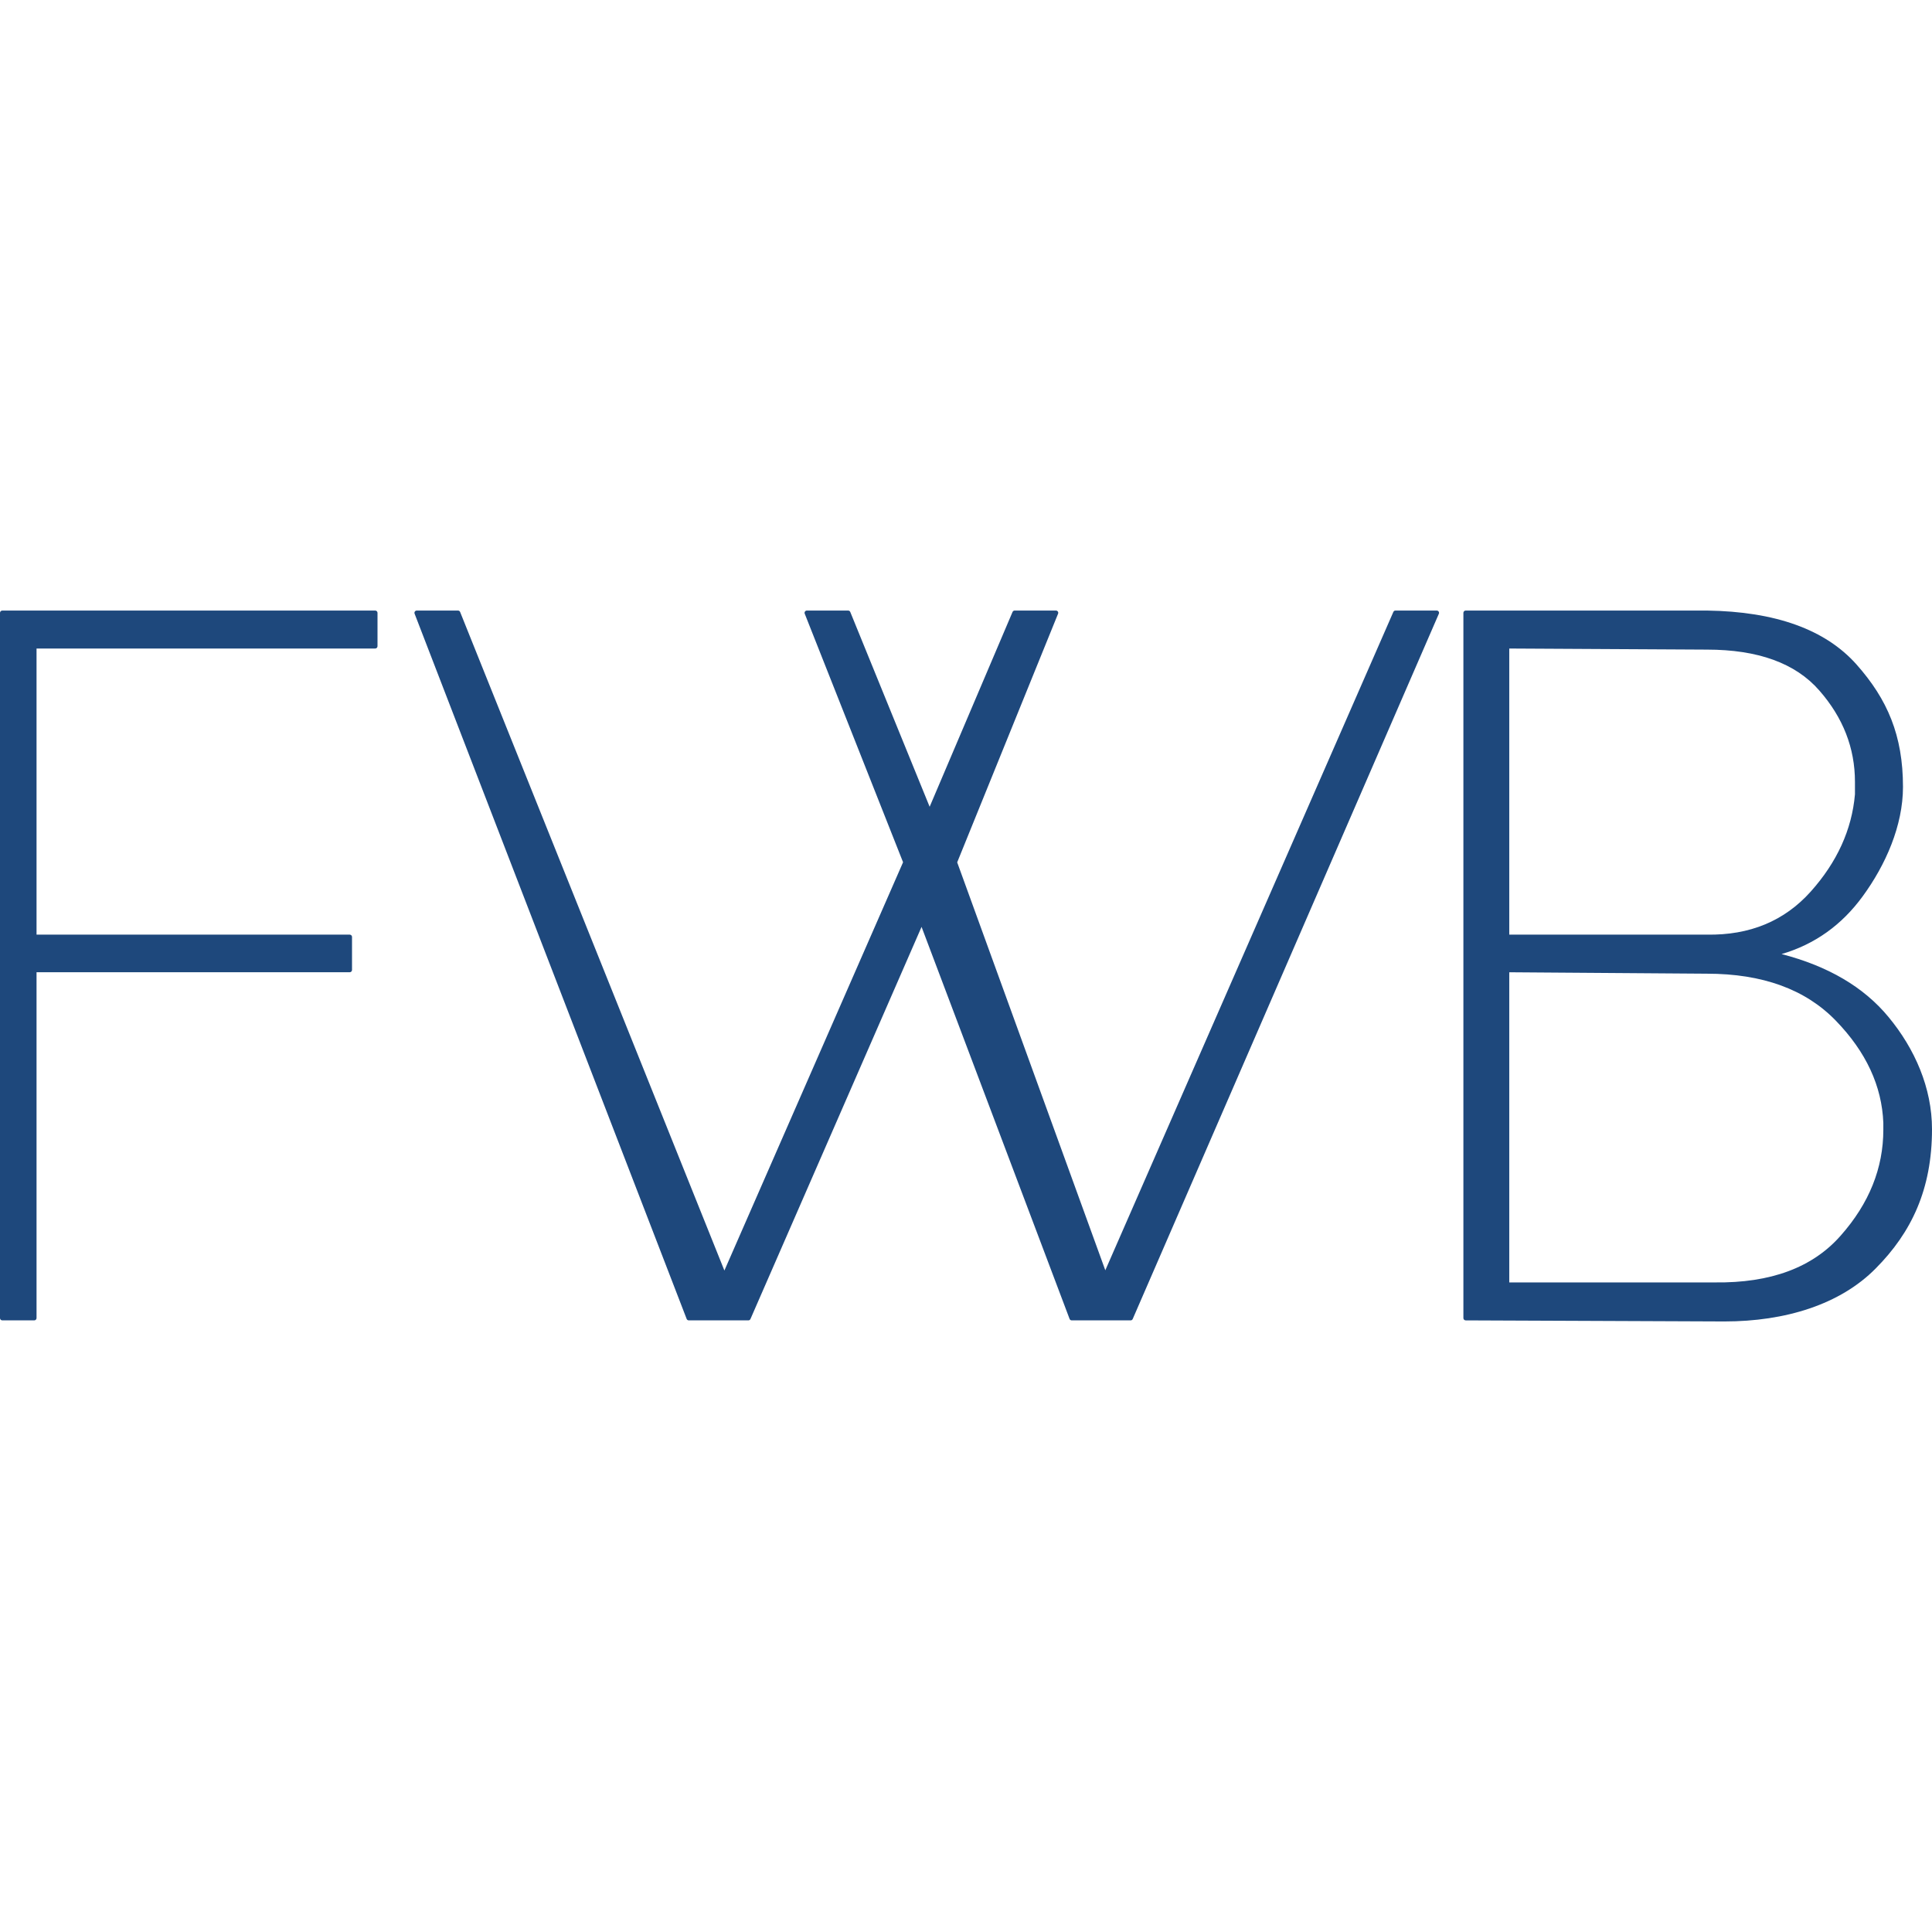 <svg xmlns="http://www.w3.org/2000/svg" version="1.1" xmlns:xlink="http://www.w3.org/1999/xlink" xmlns:svgjs="http://svgjs.dev/svgjs" width="1024" height="1024"><svg width="1024" height="1024" viewBox="0 0 1024 1024" version="1.1" xmlns="http://www.w3.org/2000/svg" xmlns:xlink="http://www.w3.org/1999/xlink" xml:space="preserve" xmlns:serif="http://www.serif.com/" style="fill-rule:evenodd;clip-rule:evenodd;stroke-linejoin:round;stroke-miterlimit:2;">
    <g id="SvgjsG1183">
        <path id="SvgjsPath1182" d="M1.218,323.605L198.869,323.605C199.542,323.605 200.087,324.151 200.087,324.823L200.087,342.506C200.087,343.178 199.542,343.724 198.869,343.724L19.366,343.724L19.366,495.376L185.359,495.376C186.031,495.376 186.576,495.921 186.576,496.593L186.576,514.094C186.576,514.767 186.031,515.312 185.359,515.312L19.366,515.312L19.366,698.611C19.366,699.284 18.821,699.829 18.149,699.829L1.218,699.829C0.545,699.829 0,699.284 0,698.611L0,324.823C0,324.151 0.545,323.605 1.218,323.605ZM383.944,673.402L478.644,457.008L426.522,325.271C426.373,324.896 426.42,324.472 426.647,324.138C426.874,323.805 427.251,323.605 427.654,323.605L449.533,323.605C450.028,323.605 450.474,323.905 450.661,324.363L492.733,427.607L536.669,324.346C536.86,323.897 537.301,323.605 537.789,323.605L559.668,323.605C560.074,323.605 560.452,323.807 560.678,324.143C560.905,324.479 560.949,324.905 560.797,325.281L507.33,457.056C507.33,457.056 585.837,673.272 585.837,673.272L738.51,324.335C738.704,323.892 739.141,323.605 739.625,323.605L761.504,323.605C761.915,323.605 762.297,323.812 762.522,324.155C762.748,324.498 762.785,324.932 762.621,325.308L600.359,699.096C600.166,699.541 599.727,699.829 599.242,699.829L568.037,699.829C567.53,699.829 567.077,699.515 566.898,699.041L488.444,491.263L397.759,699.098C397.565,699.542 397.127,699.829 396.642,699.829L365.073,699.829C364.57,699.829 364.118,699.519 363.937,699.049L219.746,325.261C219.601,324.887 219.651,324.465 219.878,324.134C220.105,323.803 220.481,323.605 220.882,323.605L242.749,323.605C243.246,323.605 243.694,323.908 243.879,324.37L383.944,673.402ZM776.846,323.605L904.689,323.605C904.695,323.605 904.7,323.605 904.706,323.605C941.125,324.133 967.516,333.684 983.971,352.163C1000.39,370.659 1008.62,389.828 1008.62,417.082C1008.62,437.567 999.45,458.395 987.27,475.056C976.132,490.325 961.808,500.534 944.263,505.678C968.983,512.065 987.884,523.201 1000.93,539.006C1014.9,555.864 1024,576.618 1024,598.512C1024,630.291 1013.16,653.17 994.199,672.264C975.35,691.406 946.292,700.395 913.978,700.395L913.973,700.395L776.841,699.829C776.171,699.826 775.629,699.282 775.629,698.611L775.629,324.823C775.629,324.151 776.174,323.605 776.846,323.605ZM904.709,495.376C927.379,495.746 945.716,488.19 959.704,472.58C973.667,456.967 981.516,439.772 983.165,421.018L983.165,414.413C983.165,396.456 976.843,380.316 964.255,365.951C951.624,351.481 931.742,344.306 904.689,344.306L904.682,344.306L799.943,343.73L799.943,495.376L904.689,495.376C904.695,495.376 904.702,495.376 904.709,495.376ZM908.888,679.711C938.519,680.081 960.757,671.842 975.668,654.827L975.672,654.823C990.678,637.843 998.204,619.148 998.204,598.748C998.204,598.748 998.204,595.159 998.203,595.144C997.441,575.566 989.025,557.49 973.053,541.004C956.999,524.387 934.211,516.076 904.689,516.076L904.68,516.076C904.68,516.076 799.943,515.321 799.943,515.321L799.943,679.711L908.873,679.711C908.878,679.711 908.883,679.711 908.888,679.711Z" style="fill:rgb(30,72,124);"></path>
    </g>
</svg><style>@media (prefers-color-scheme: light) { :root { filter: none; } }
@media (prefers-color-scheme: dark) { :root { filter: contrast(0.385) brightness(4.5); } }
</style></svg>